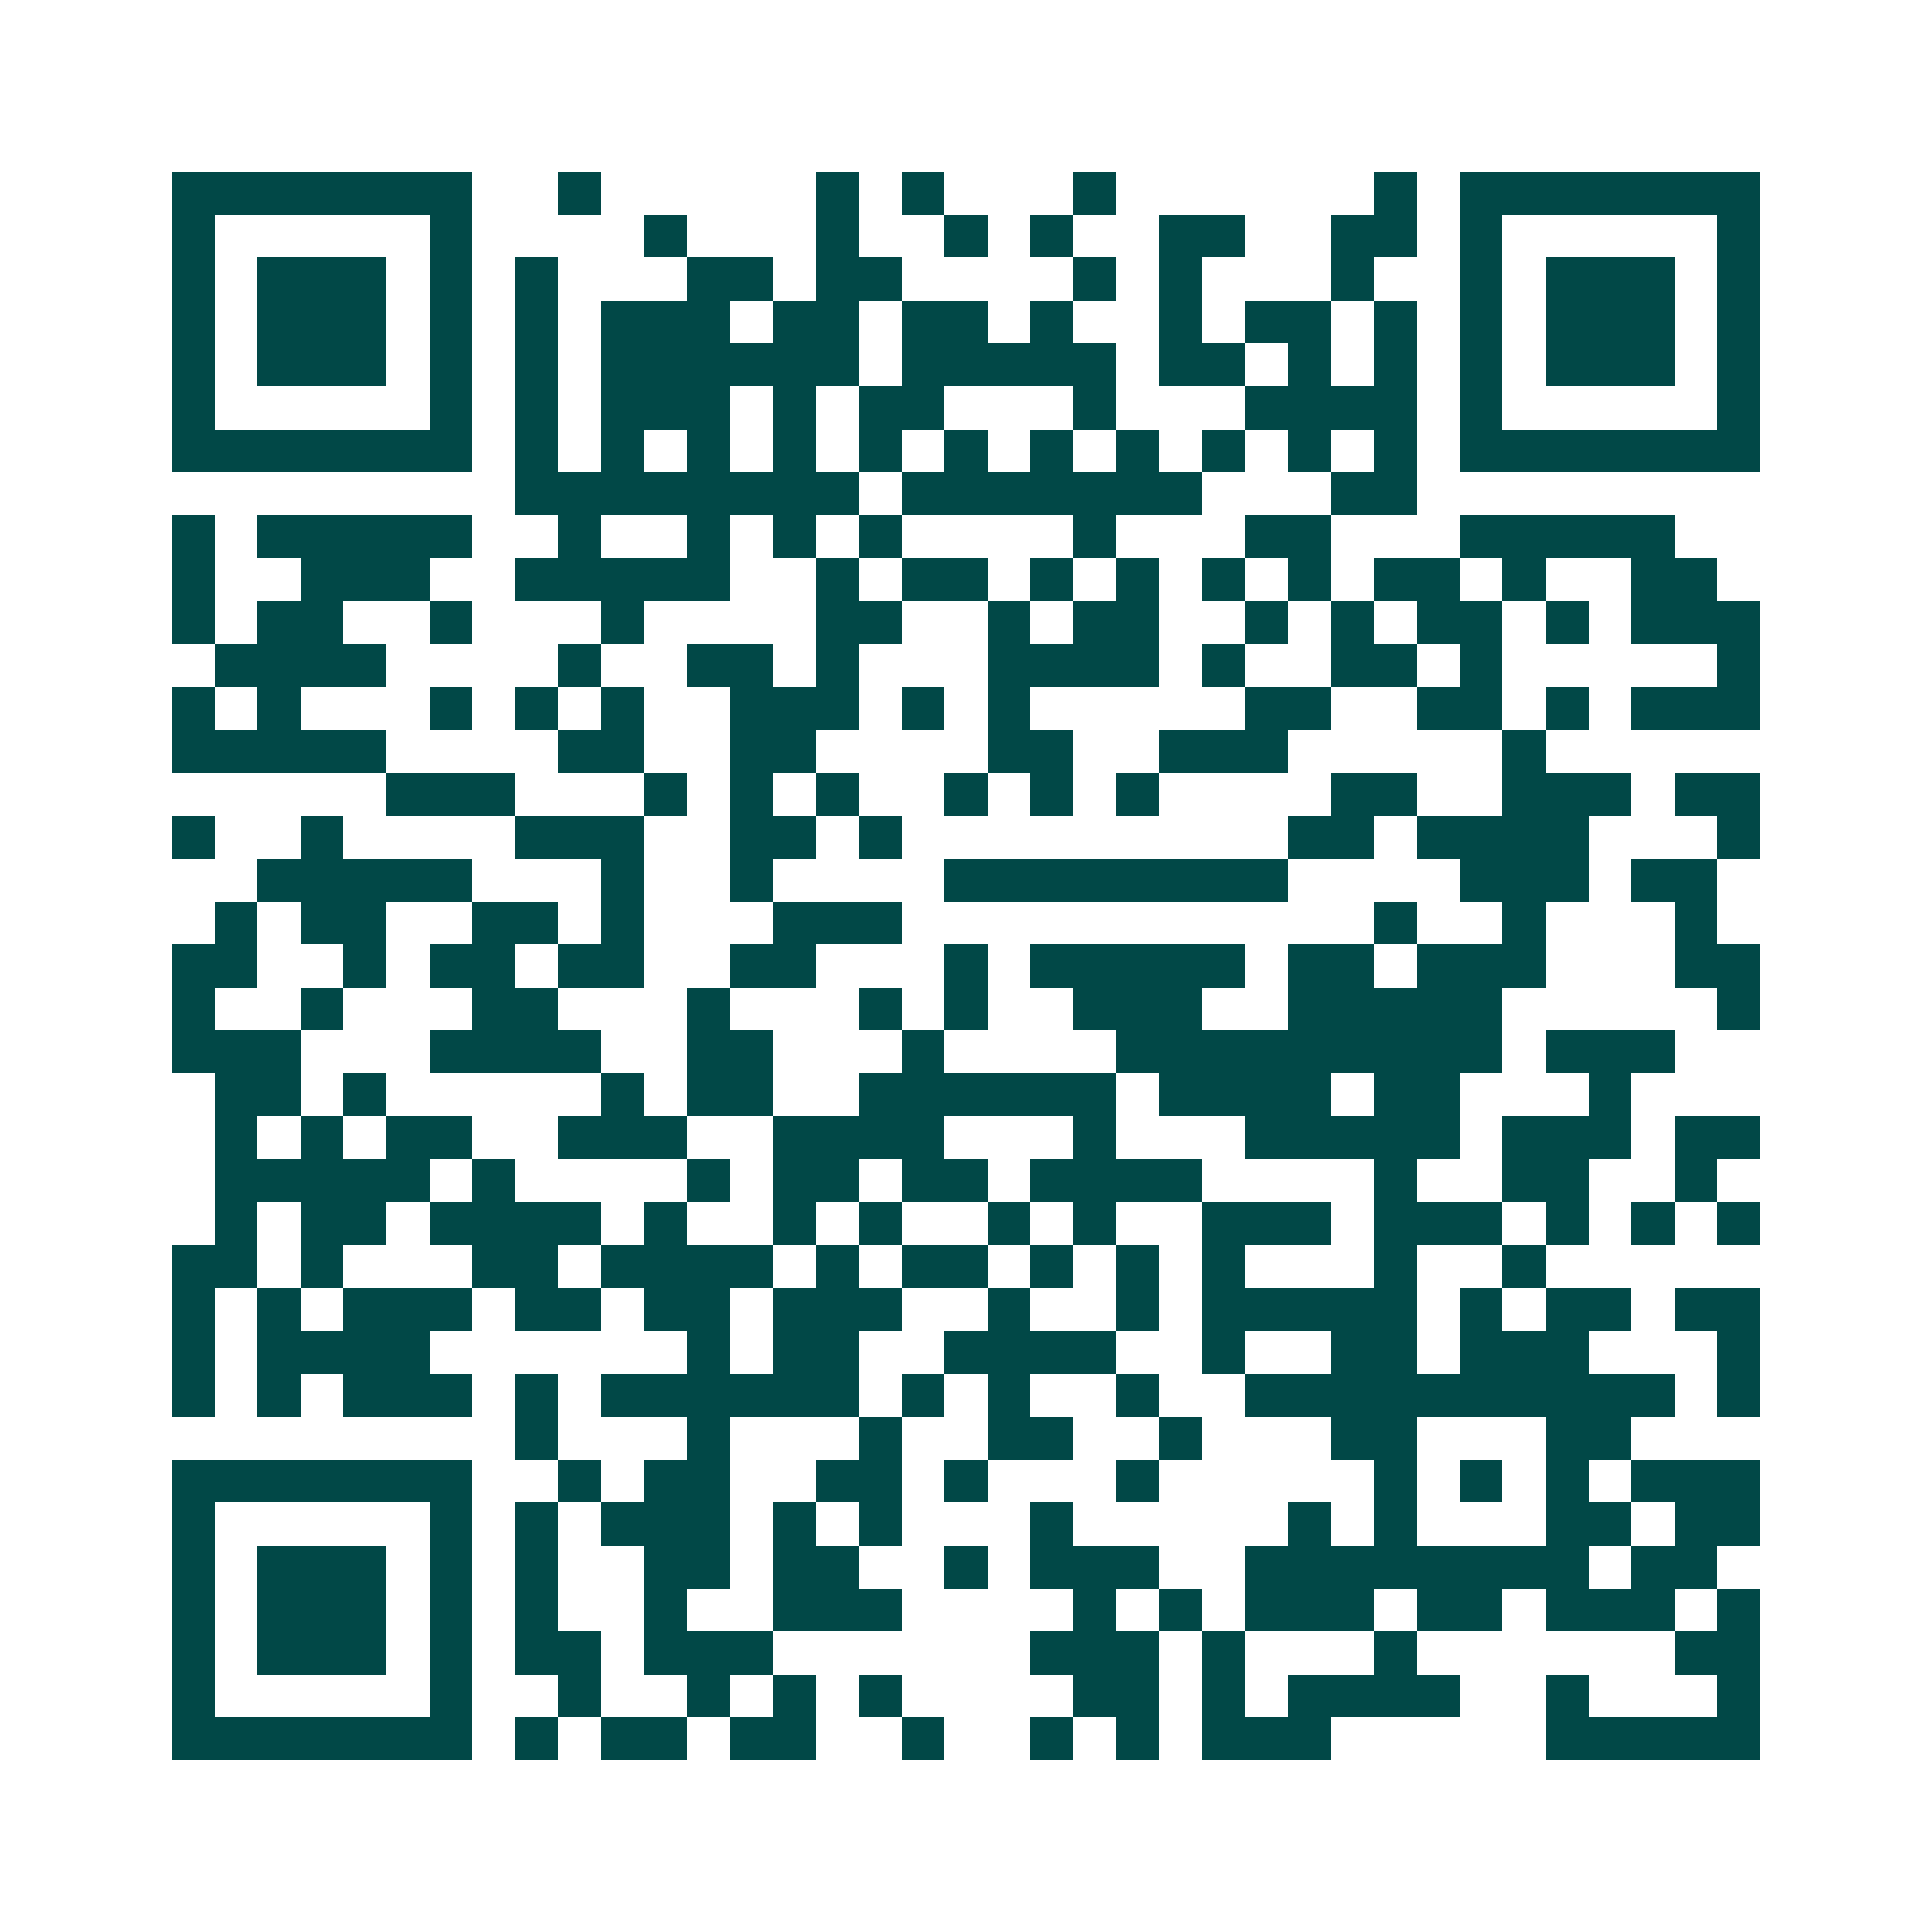 <svg xmlns="http://www.w3.org/2000/svg" width="200" height="200" viewBox="0 0 45 45" shape-rendering="crispEdges"><path fill="#ffffff" d="M0 0h45v45H0z"/><path stroke="#014847" d="M4 4.5h7m2 0h1m5 0h1m1 0h1m3 0h1m6 0h1m1 0h7M4 5.5h1m5 0h1m4 0h1m3 0h1m2 0h1m1 0h1m2 0h2m2 0h2m1 0h1m5 0h1M4 6.5h1m1 0h3m1 0h1m1 0h1m3 0h2m1 0h2m4 0h1m1 0h1m3 0h1m2 0h1m1 0h3m1 0h1M4 7.5h1m1 0h3m1 0h1m1 0h1m1 0h3m1 0h2m1 0h2m1 0h1m2 0h1m1 0h2m1 0h1m1 0h1m1 0h3m1 0h1M4 8.5h1m1 0h3m1 0h1m1 0h1m1 0h6m1 0h5m1 0h2m1 0h1m1 0h1m1 0h1m1 0h3m1 0h1M4 9.5h1m5 0h1m1 0h1m1 0h3m1 0h1m1 0h2m3 0h1m3 0h4m1 0h1m5 0h1M4 10.5h7m1 0h1m1 0h1m1 0h1m1 0h1m1 0h1m1 0h1m1 0h1m1 0h1m1 0h1m1 0h1m1 0h1m1 0h7M12 11.5h8m1 0h7m3 0h2M4 12.5h1m1 0h5m2 0h1m2 0h1m1 0h1m1 0h1m4 0h1m3 0h2m3 0h5M4 13.5h1m2 0h3m2 0h5m2 0h1m1 0h2m1 0h1m1 0h1m1 0h1m1 0h1m1 0h2m1 0h1m2 0h2M4 14.5h1m1 0h2m2 0h1m3 0h1m4 0h2m2 0h1m1 0h2m2 0h1m1 0h1m1 0h2m1 0h1m1 0h3M5 15.5h4m4 0h1m2 0h2m1 0h1m3 0h4m1 0h1m2 0h2m1 0h1m5 0h1M4 16.5h1m1 0h1m3 0h1m1 0h1m1 0h1m2 0h3m1 0h1m1 0h1m5 0h2m2 0h2m1 0h1m1 0h3M4 17.5h5m4 0h2m2 0h2m4 0h2m2 0h3m5 0h1M9 18.5h3m3 0h1m1 0h1m1 0h1m2 0h1m1 0h1m1 0h1m4 0h2m2 0h3m1 0h2M4 19.5h1m2 0h1m4 0h3m2 0h2m1 0h1m9 0h2m1 0h4m3 0h1M6 20.5h5m3 0h1m2 0h1m4 0h8m4 0h3m1 0h2M5 21.5h1m1 0h2m2 0h2m1 0h1m3 0h3m11 0h1m2 0h1m3 0h1M4 22.5h2m2 0h1m1 0h2m1 0h2m2 0h2m3 0h1m1 0h5m1 0h2m1 0h3m3 0h2M4 23.5h1m2 0h1m3 0h2m3 0h1m3 0h1m1 0h1m2 0h3m2 0h5m5 0h1M4 24.5h3m3 0h4m2 0h2m3 0h1m4 0h9m1 0h3M5 25.5h2m1 0h1m5 0h1m1 0h2m2 0h6m1 0h4m1 0h2m3 0h1M5 26.5h1m1 0h1m1 0h2m2 0h3m2 0h4m3 0h1m3 0h5m1 0h3m1 0h2M5 27.5h5m1 0h1m4 0h1m1 0h2m1 0h2m1 0h4m4 0h1m2 0h2m2 0h1M5 28.5h1m1 0h2m1 0h4m1 0h1m2 0h1m1 0h1m2 0h1m1 0h1m2 0h3m1 0h3m1 0h1m1 0h1m1 0h1M4 29.5h2m1 0h1m3 0h2m1 0h4m1 0h1m1 0h2m1 0h1m1 0h1m1 0h1m3 0h1m2 0h1M4 30.5h1m1 0h1m1 0h3m1 0h2m1 0h2m1 0h3m2 0h1m2 0h1m1 0h5m1 0h1m1 0h2m1 0h2M4 31.5h1m1 0h4m6 0h1m1 0h2m2 0h4m2 0h1m2 0h2m1 0h3m3 0h1M4 32.5h1m1 0h1m1 0h3m1 0h1m1 0h6m1 0h1m1 0h1m2 0h1m2 0h10m1 0h1M12 33.5h1m3 0h1m3 0h1m2 0h2m2 0h1m3 0h2m3 0h2M4 34.5h7m2 0h1m1 0h2m2 0h2m1 0h1m3 0h1m5 0h1m1 0h1m1 0h1m1 0h3M4 35.5h1m5 0h1m1 0h1m1 0h3m1 0h1m1 0h1m3 0h1m5 0h1m1 0h1m3 0h2m1 0h2M4 36.5h1m1 0h3m1 0h1m1 0h1m2 0h2m1 0h2m2 0h1m1 0h3m2 0h8m1 0h2M4 37.5h1m1 0h3m1 0h1m1 0h1m2 0h1m2 0h3m4 0h1m1 0h1m1 0h3m1 0h2m1 0h3m1 0h1M4 38.5h1m1 0h3m1 0h1m1 0h2m1 0h3m6 0h3m1 0h1m3 0h1m6 0h2M4 39.5h1m5 0h1m2 0h1m2 0h1m1 0h1m1 0h1m4 0h2m1 0h1m1 0h4m2 0h1m3 0h1M4 40.5h7m1 0h1m1 0h2m1 0h2m2 0h1m2 0h1m1 0h1m1 0h3m5 0h5"/></svg>
